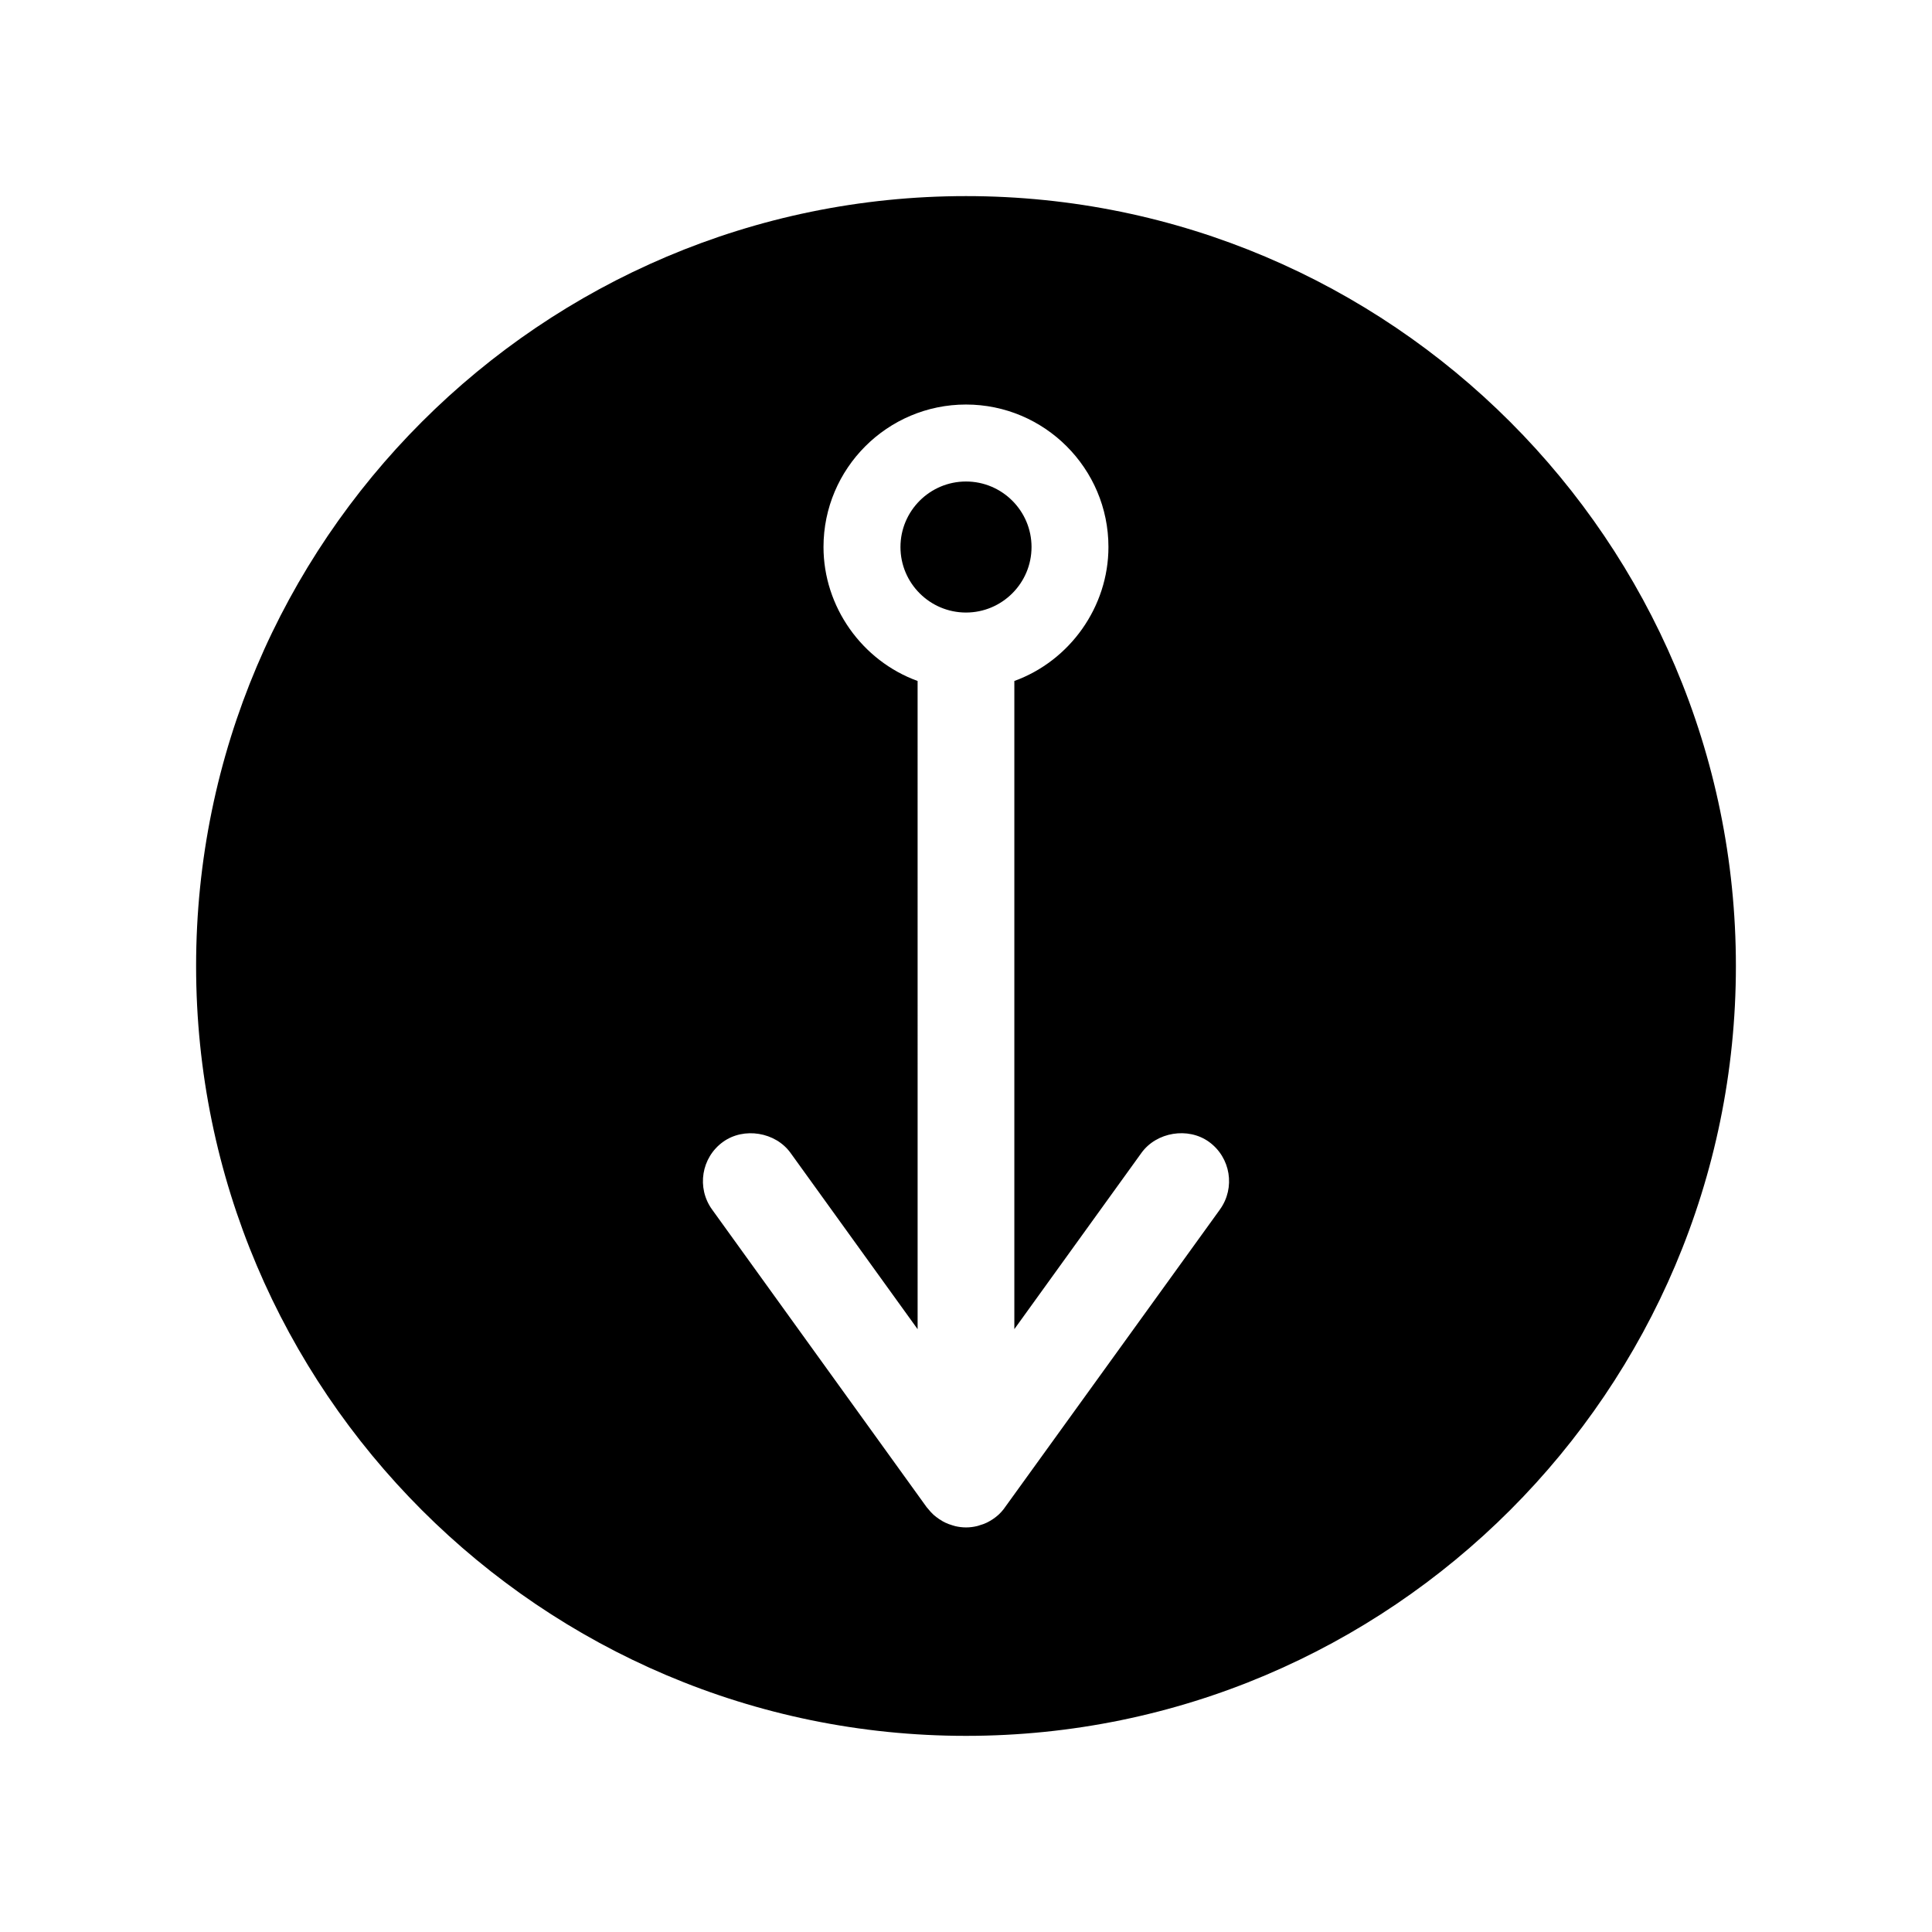 <?xml version="1.0" encoding="UTF-8"?>
<!-- The Best Svg Icon site in the world: iconSvg.co, Visit us! https://iconsvg.co -->
<svg fill="#000000" width="800px" height="800px" version="1.1" viewBox="144 144 512 512" xmlns="http://www.w3.org/2000/svg">
 <g>
  <path d="m400 195.97c-112.5 0-204.03 91.527-204.03 204.03 0 112.5 91.527 204.02 204.03 204.02s204.03-91.52 204.03-204.02c0-112.51-91.527-204.03-204.03-204.03zm67.305 268.55-57.371 79.477c-0.348 0.441-0.789 0.934-1.281 1.395-0.289 0.258-0.535 0.453-0.781 0.652-0.477 0.371-0.988 0.719-1.531 1.027-0.418 0.23-0.637 0.348-0.859 0.457-0.578 0.285-1.211 0.504-1.879 0.691-0.199 0.078-0.477 0.168-0.766 0.23-0.93 0.219-1.863 0.332-2.824 0.332-0.961 0-1.922-0.117-2.871-0.34-0.23-0.051-0.508-0.137-0.789-0.234-0.605-0.18-1.242-0.398-1.852-0.699-0.188-0.09-0.414-0.211-0.641-0.332-0.738-0.426-1.254-0.766-1.742-1.16-0.219-0.172-0.473-0.367-0.715-0.582-0.547-0.508-0.992-1.004-1.406-1.527l-0.43-0.5-56.867-78.887c-4.137-5.742-2.828-13.77 2.906-17.902 5.535-4.004 13.914-2.609 17.891 2.906l33.684 46.723-0.004-171.78c-14.773-5.367-24.938-19.695-24.938-35.508 0-20.82 16.941-37.754 37.758-37.754 20.82 0 37.754 16.941 37.754 37.754 0 15.816-10.164 30.141-24.938 35.508v171.77l33.691-46.719c3.984-5.519 12.355-6.906 17.891-2.914 5.738 4.144 7.039 12.172 2.91 17.91z"/>
  <path d="m400 306.33c-9.574 0-17.367-7.781-17.367-17.359s7.789-17.367 17.367-17.367 17.367 7.789 17.367 17.367c-0.004 9.574-7.797 17.359-17.367 17.359z"/>
  <path d="m412.11 288.96c0 6.691-5.422 12.113-12.109 12.113-6.691 0-12.113-5.422-12.113-12.113 0-6.688 5.422-12.109 12.113-12.109 6.688 0 12.109 5.422 12.109 12.109"/>
 </g>
</svg>